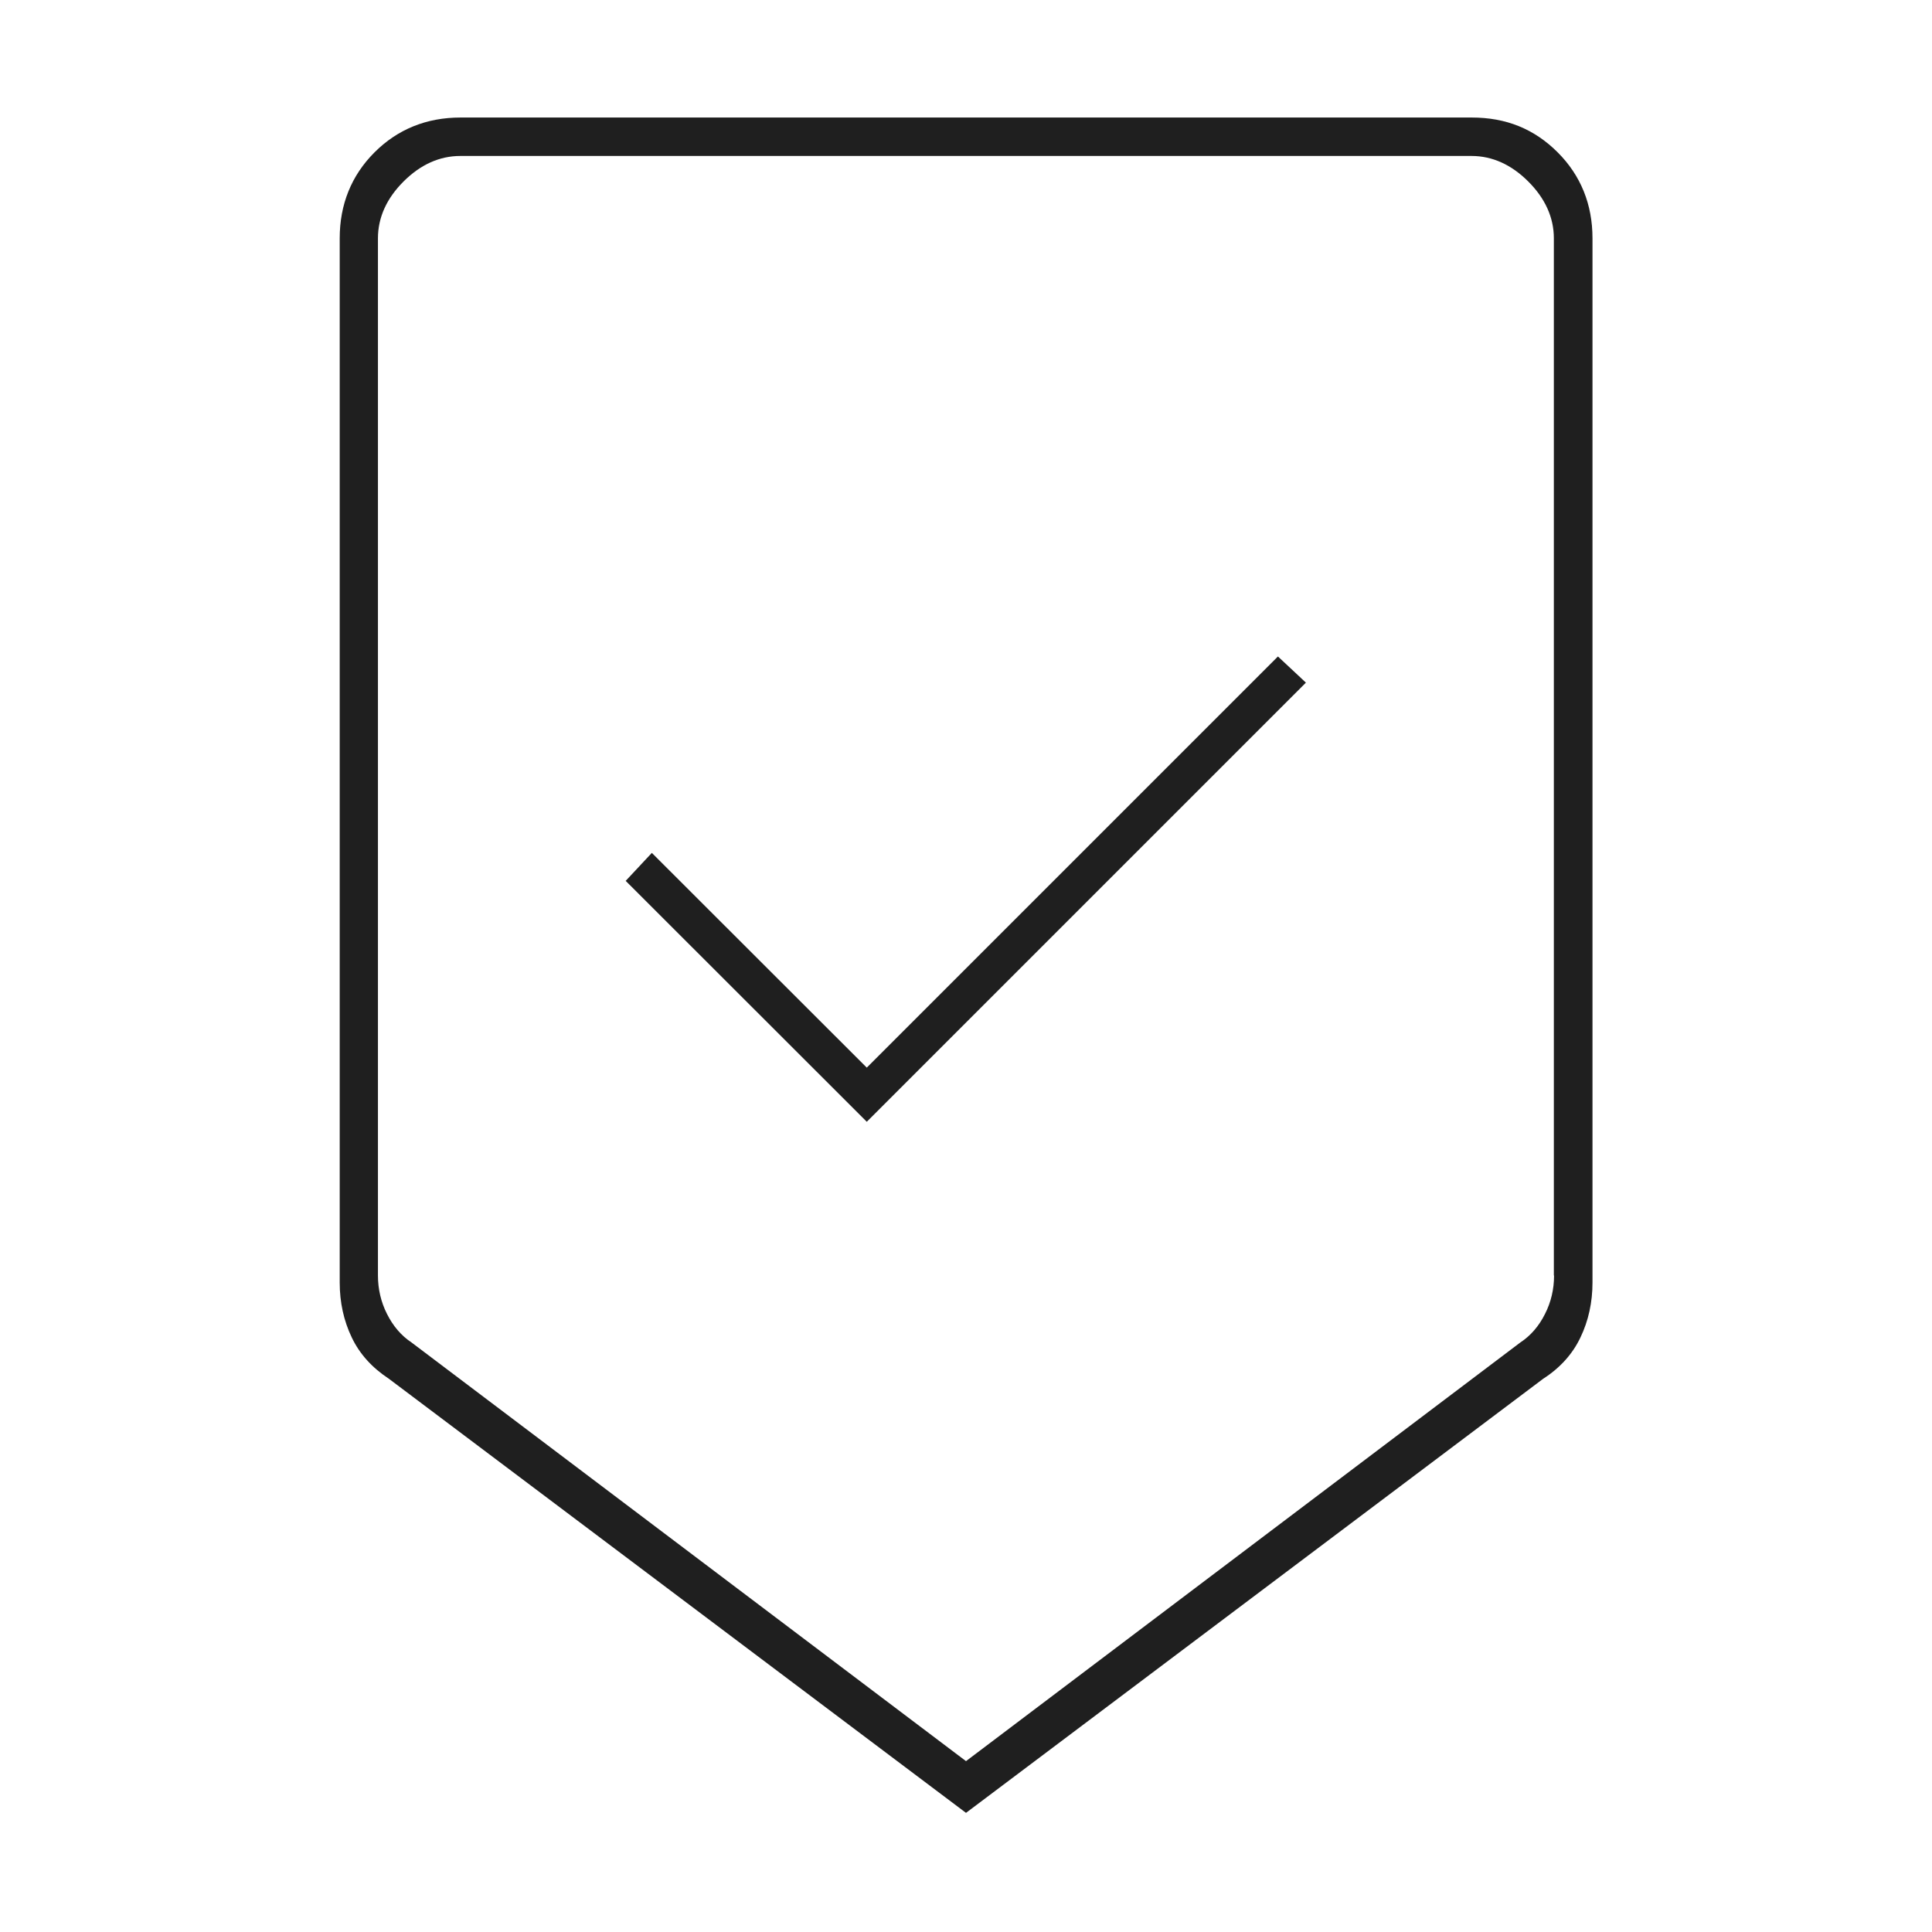 <svg xmlns="http://www.w3.org/2000/svg" xmlns:xlink="http://www.w3.org/1999/xlink" x="0px" y="0px" width="96px" height="96px" viewBox="0 0 96 96" xml:space="preserve"><g id="Calque_1"> <g> <polygon fill="#1F1F1F" points="32.39,42.38 31.09,43.77 43.07,55.74 64.89,33.92 63.5,32.62 43.07,53.05 "></polygon> <path fill="#1F1F1F" d="M78.53,66.46c0.4-0.83,0.6-1.75,0.6-2.73V11.84c0-1.68-0.58-3.12-1.73-4.27 c-1.17-1.17-2.57-1.73-4.27-1.73H22.88c-1.68,0-3.12,0.58-4.27,1.73c-1.15,1.15-1.73,2.59-1.73,4.27v51.89 c0,0.98,0.2,1.9,0.6,2.73c0.39,0.82,1.01,1.5,1.83,2.04L48,90.08l28.68-21.57C77.52,67.97,78.14,67.28,78.53,66.46z M77.22,63.38 c0,0.68-0.15,1.32-0.45,1.91c-0.3,0.6-0.71,1.08-1.23,1.42L48,87.51L20.44,66.7c-0.5-0.33-0.91-0.81-1.21-1.41 c-0.3-0.59-0.45-1.24-0.45-1.91V11.84c0-1.03,0.43-1.98,1.27-2.82c0.84-0.84,1.79-1.27,2.82-1.27h50.25 c1.03,0,1.98,0.43,2.82,1.27c0.84,0.84,1.27,1.79,1.27,2.82V63.38z"></path> </g></g><g id="Calque_2" display="none"> <g display="inline"> <polygon fill="#1F1F1F" points="46.93,60.48 46.93,87.81 49.06,87.81 49.06,62.7 "></polygon> <polygon fill="#1F1F1F" points="67.55,62.71 67.55,87.81 69.68,87.81 69.68,60.58 "></polygon> <polygon fill="#1F1F1F" points="5.83,82.94 5.83,87.81 7.96,87.81 7.96,80.81 "></polygon> <polygon fill="#1F1F1F" points="88.04,42.22 88.04,87.81 90.17,87.81 90.17,40.09 "></polygon> <polygon fill="#1F1F1F" points="5.83,52.27 5.83,55.15 37.82,23.29 58.18,43.65 90.17,11.66 90.17,8.66 58.18,40.65 37.82,20.29 "></polygon> <polygon fill="#1F1F1F" points="26.45,62.58 26.45,87.81 28.58,87.81 28.58,60.45 "></polygon> </g></g><g id="Calque_3" display="none"> <g display="inline"> <rect x="3.35" y="77.6" fill="#1F1F1F" width="89.29" height="1.77"></rect> <path fill="#1F1F1F" d="M81.08,16.63H14.92c-1.62,0-2.96,0.54-4.07,1.65c-1.1,1.1-1.65,2.46-1.65,4.07V66 c0,1.62,0.54,2.96,1.65,4.07c1.11,1.11,2.44,1.65,4.07,1.65h66.15c1.6,0,2.97-0.56,4.07-1.65c1.11-1.11,1.65-2.44,1.65-4.07V22.35 c0-1.6-0.56-2.97-1.65-4.07C84.03,17.17,82.7,16.63,81.08,16.63z M85.03,66c0,0.99-0.41,1.91-1.23,2.73 c-0.82,0.81-1.73,1.23-2.73,1.23H14.92c-0.99,0-1.91-0.41-2.73-1.23c-0.82-0.82-1.23-1.73-1.23-2.73V22.35 c0-0.99,0.41-1.91,1.23-2.73s1.73-1.23,2.73-1.23h66.15c0.99,0,1.91,0.41,2.73,1.23c0.81,0.82,1.23,1.73,1.23,2.73V66z"></path> </g></g><g id="Calque_4" display="none"> <g display="inline"> <rect x="6.17" y="47.15" fill="#1F1F1F" width="83.52" height="1.69"></rect> <rect x="6.17" y="26.63" fill="#1F1F1F" width="83.52" height="1.69"></rect> <rect x="6.17" y="6.24" fill="#1F1F1F" width="83.52" height="1.69"></rect> <rect x="6.17" y="67.54" fill="#1F1F1F" width="41.09" height="1.69"></rect> <rect x="6.17" y="88.07" fill="#1F1F1F" width="41.09" height="1.69"></rect> <polygon fill="#1F1F1F" points="89.55,69.21 88.29,67.96 69.48,86.64 69.01,87.1 68.54,86.64 60.87,79.1 59.78,80.12 69.15,89.49 "></polygon> </g></g></svg>